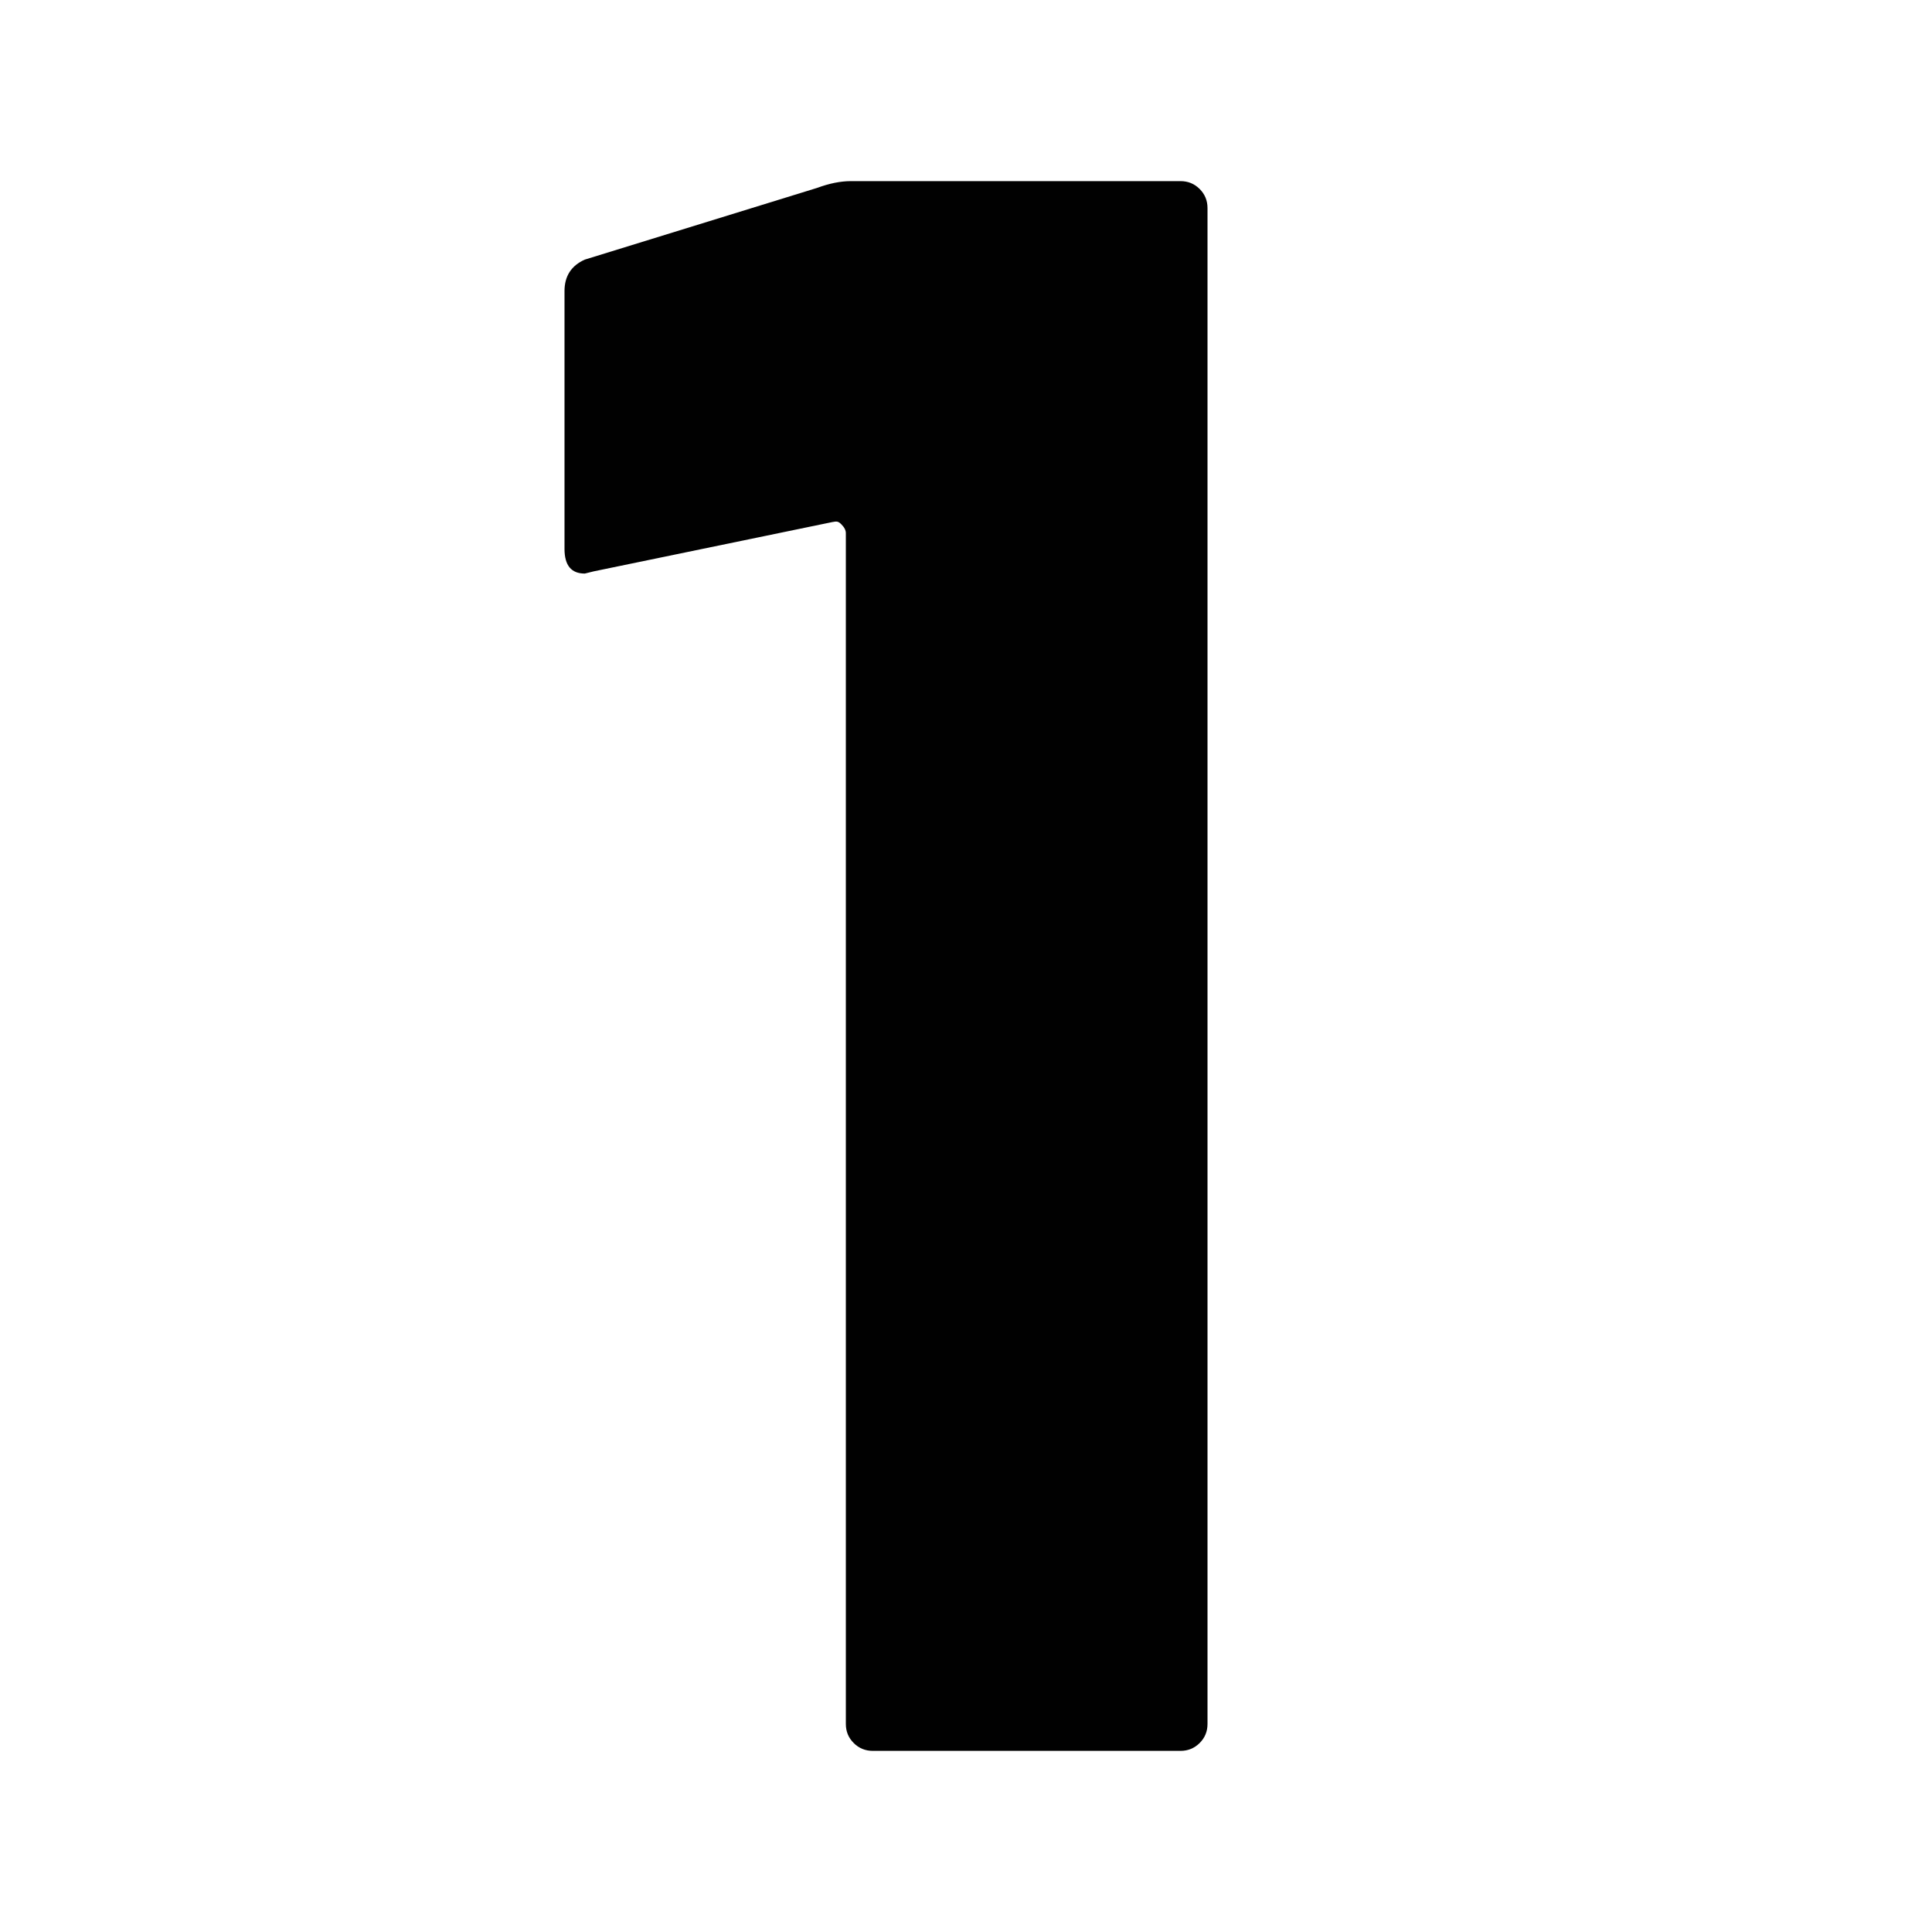 <?xml version="1.0" encoding="utf-8"?>
<!-- Generator: Adobe Illustrator 25.0.0, SVG Export Plug-In . SVG Version: 6.00 Build 0)  -->
<svg version="1.1" id="Layer_1" xmlns="http://www.w3.org/2000/svg" xmlns:xlink="http://www.w3.org/1999/xlink" x="0px" y="0px"
	 width="32px" height="32px" viewBox="0 0 32 32" style="enable-background:new 0 0 32 32;" xml:space="preserve">
<style type="text/css">
	.st0{fill:#010101;}
</style>
<path class="st0" d="M14.096,3h5.456c0.125,0,0.231,0.043,0.318,0.13C19.957,3.217,20,3.322,20,3.446v25.108
	c0,0.125-0.043,0.229-0.13,0.316C19.782,28.957,19.677,29,19.552,29h-5.094c-0.125,0-0.231-0.043-0.318-0.13s-0.13-0.191-0.13-0.316
	V8.831c0-0.049-0.025-0.097-0.075-0.147c-0.05-0.05-0.074-0.052-0.149-0.037L9.836,9.463L9.686,9.5C9.462,9.5,9.35,9.365,9.35,9.091
	v-4.27C9.35,4.574,9.462,4.4,9.686,4.3l3.849-1.188C13.735,3.038,13.921,3,14.096,3z"/>
</svg>
